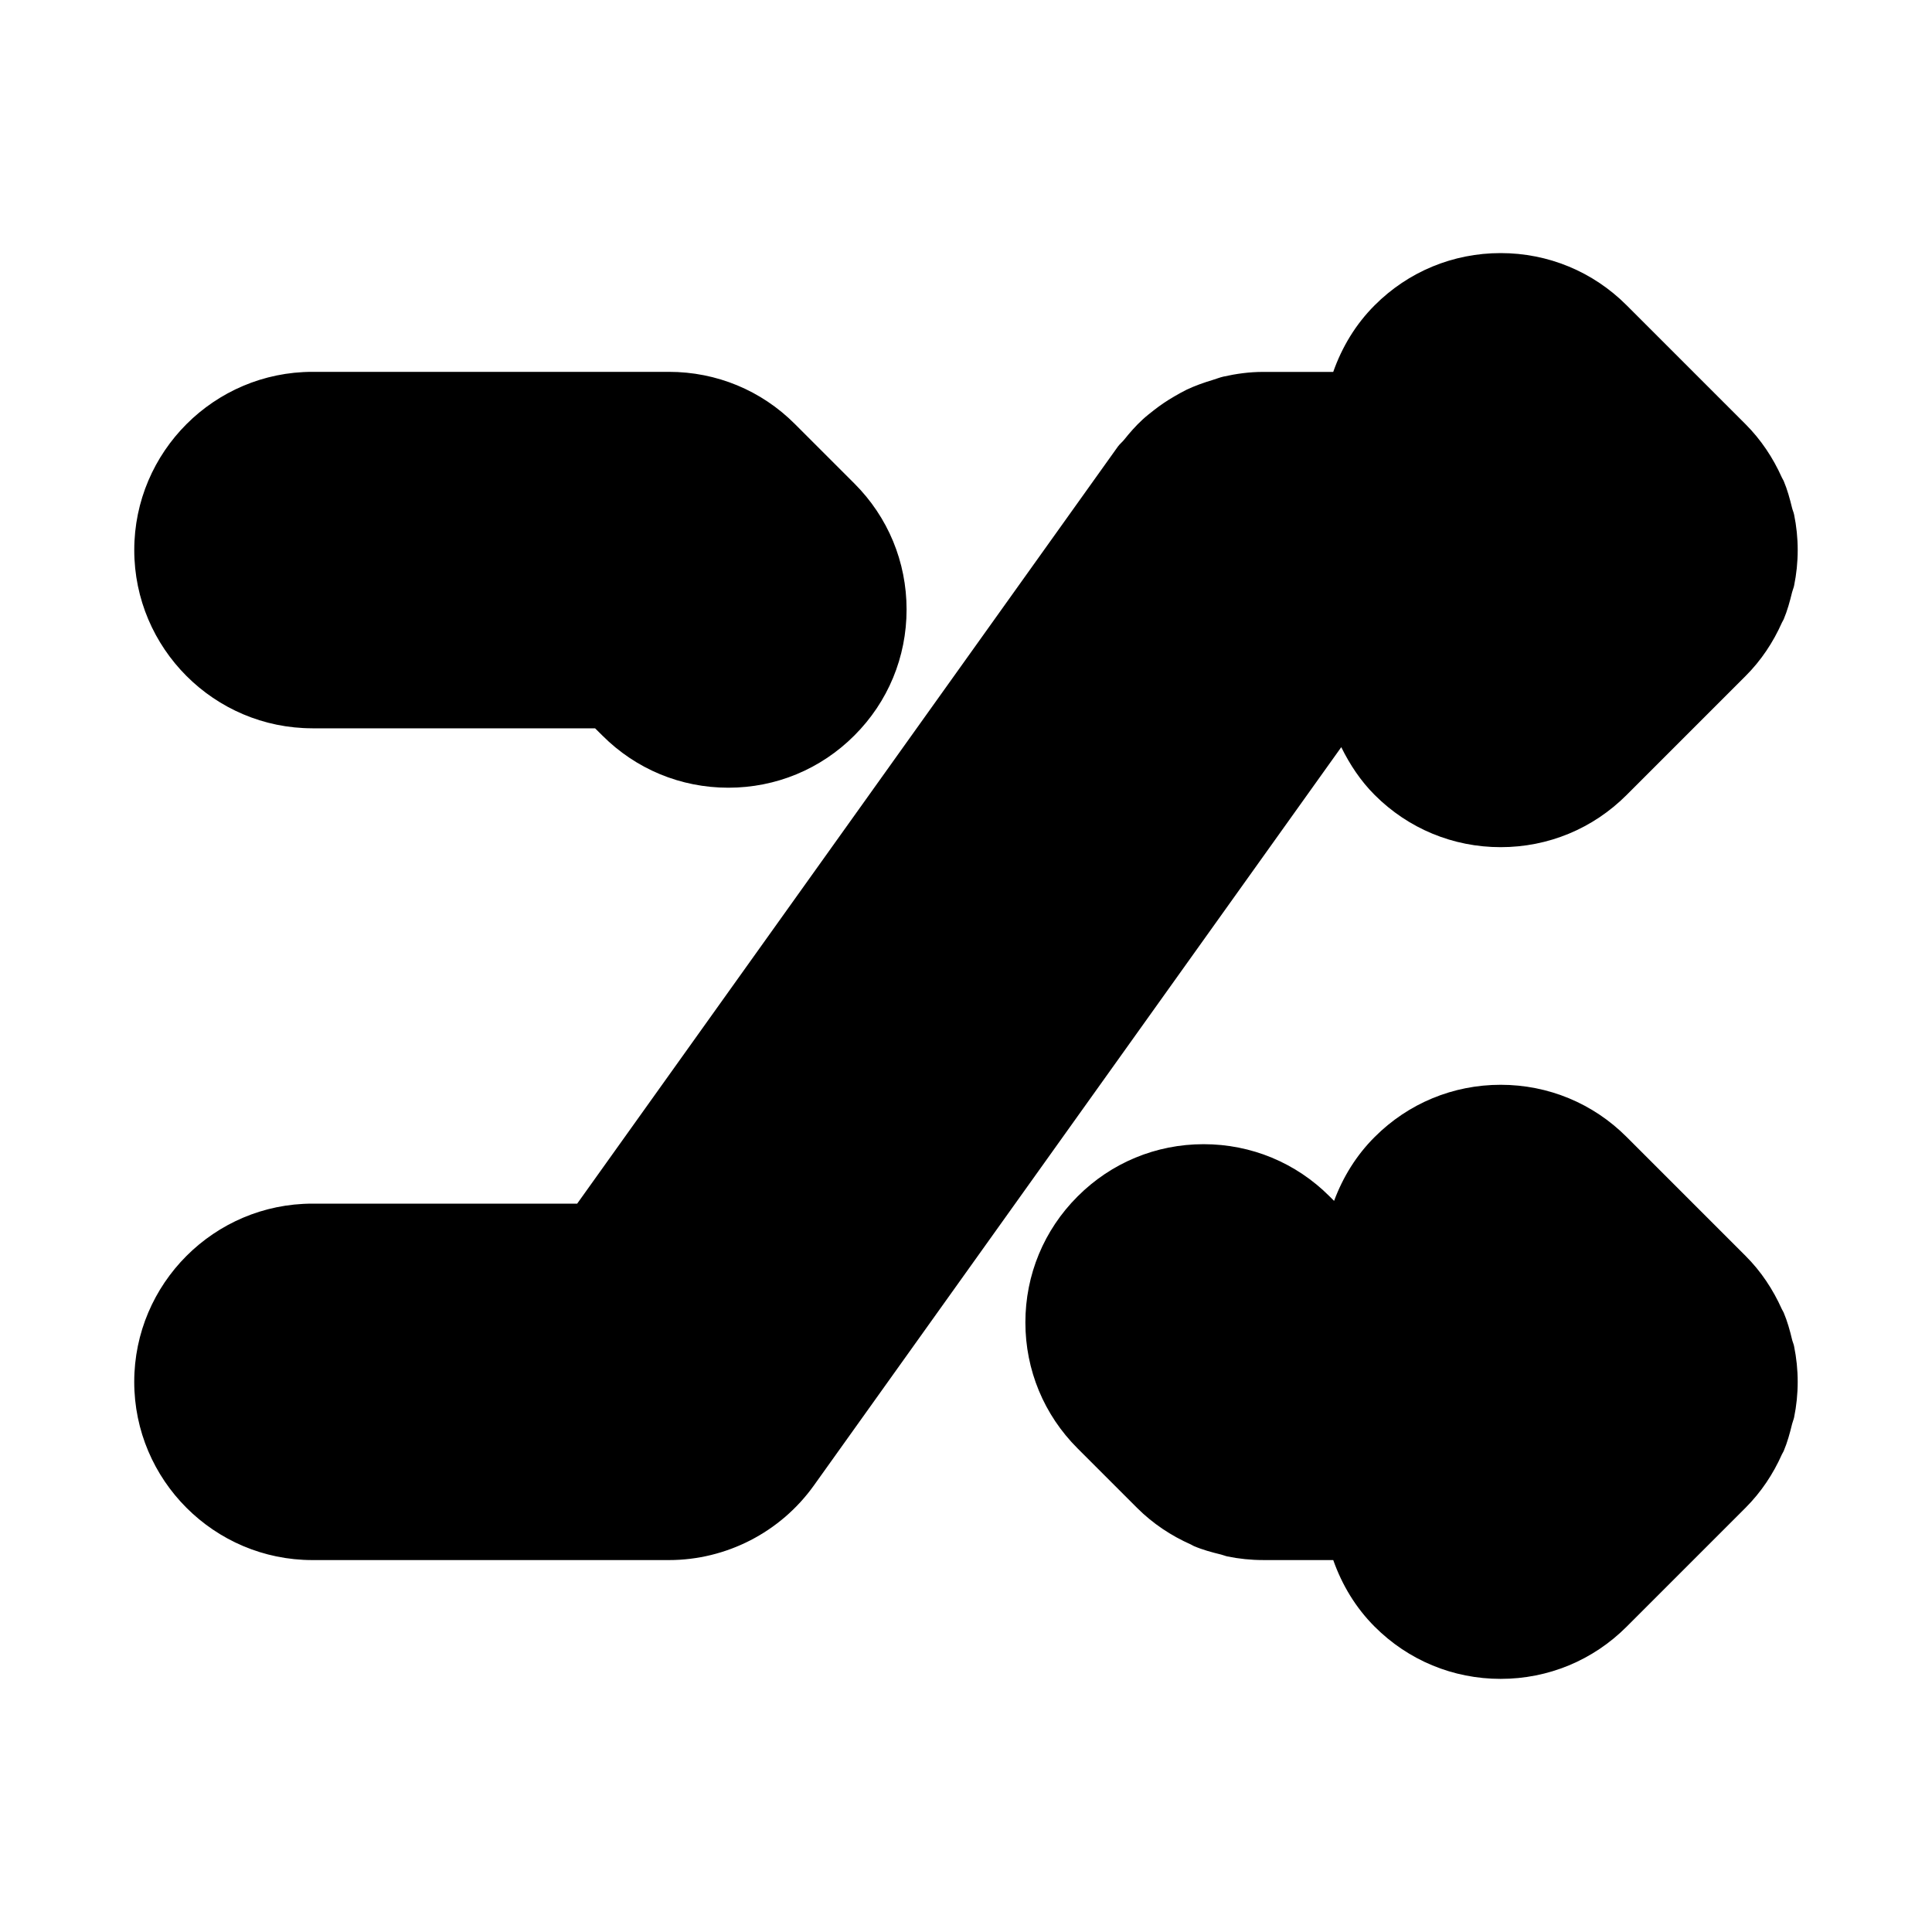 <?xml version="1.0" encoding="UTF-8"?>
<!-- Uploaded to: ICON Repo, www.svgrepo.com, Generator: ICON Repo Mixer Tools -->
<svg fill="#000000" width="800px" height="800px" version="1.1" viewBox="144 144 512 512" xmlns="http://www.w3.org/2000/svg">
 <path d="m619.45 280.34c0.633 3.086 0.961 6.234 0.961 9.445 0 3.211-0.332 6.359-0.961 9.445-0.125 0.598-0.379 1.117-0.52 1.699-0.598 2.441-1.258 4.879-2.234 7.195-0.125 0.301-0.332 0.566-0.457 0.852-2.312 5.211-5.512 10.059-9.668 14.199l-31.488 31.488c-8.91 8.93-20.781 13.844-33.391 13.844-12.609 0-24.48-4.914-33.395-13.84-3.731-3.731-6.582-8.062-8.848-12.66l-139.75 195.64c-8.844 12.391-23.203 19.789-38.43 19.789h-94.465c-26.039 0-47.23-21.191-47.23-47.23 0-26.039 21.191-47.23 47.23-47.23h70.156l143.3-200.64c0.488-0.676 1.148-1.18 1.668-1.828 1.496-1.875 3.07-3.668 4.832-5.289 0.961-0.898 1.984-1.684 3.023-2.504 1.73-1.355 3.543-2.582 5.465-3.684 1.07-0.613 2.125-1.227 3.227-1.762 2.203-1.039 4.504-1.859 6.863-2.566 0.977-0.285 1.891-0.676 2.867-0.898 3.402-0.758 6.883-1.246 10.504-1.246h18.609c2.312-6.551 5.918-12.594 10.973-17.648 8.914-8.93 20.781-13.84 33.395-13.84 12.609 0 24.48 4.914 33.395 13.84l31.488 31.488c4.141 4.141 7.32 8.957 9.637 14.137 0.141 0.316 0.348 0.598 0.488 0.914 0.977 2.312 1.637 4.738 2.234 7.195 0.141 0.582 0.406 1.117 0.516 1.699zm-0.52 218.71c-0.582-2.457-1.258-4.879-2.234-7.195-0.141-0.332-0.348-0.598-0.488-0.914-2.332-5.195-5.496-10.012-9.637-14.137l-31.488-31.488c-8.91-8.926-20.781-13.836-33.391-13.836-12.609 0-24.48 4.914-33.395 13.84-4.879 4.863-8.422 10.66-10.754 16.926l-1.18-1.18c-8.91-8.93-20.781-13.844-33.391-13.844-12.609 0-24.48 4.914-33.395 13.84-8.926 8.91-13.84 20.781-13.84 33.391 0 12.609 4.914 24.48 13.84 33.395l15.742 15.742c4.188 4.188 9.055 7.398 14.312 9.73 0.25 0.109 0.473 0.285 0.738 0.395 2.312 0.992 4.754 1.652 7.211 2.25 0.582 0.141 1.102 0.379 1.684 0.504 3.09 0.633 6.238 0.961 9.449 0.961h18.609c2.312 6.551 5.918 12.594 10.973 17.648 8.914 8.93 20.781 13.84 33.395 13.84 12.609 0 24.48-4.914 33.395-13.84l31.488-31.488c4.156-4.156 7.352-8.988 9.668-14.199 0.141-0.301 0.332-0.551 0.457-0.852 0.977-2.312 1.637-4.738 2.234-7.195 0.141-0.582 0.395-1.117 0.52-1.699 0.629-3.086 0.957-6.234 0.957-9.445 0-3.211-0.332-6.359-0.961-9.445-0.109-0.582-0.375-1.117-0.52-1.703zm-392.12-162.04h74.895l1.922 1.906c8.91 8.926 20.781 13.836 33.395 13.836 12.609 0 24.48-4.914 33.395-13.84 8.926-8.91 13.836-20.781 13.836-33.391s-4.914-24.48-13.84-33.395l-15.742-15.742c-8.91-8.93-20.781-13.84-33.395-13.84h-94.465c-26.039 0-47.23 21.191-47.23 47.23 0 26.043 21.191 47.234 47.23 47.234z"/>
</svg>